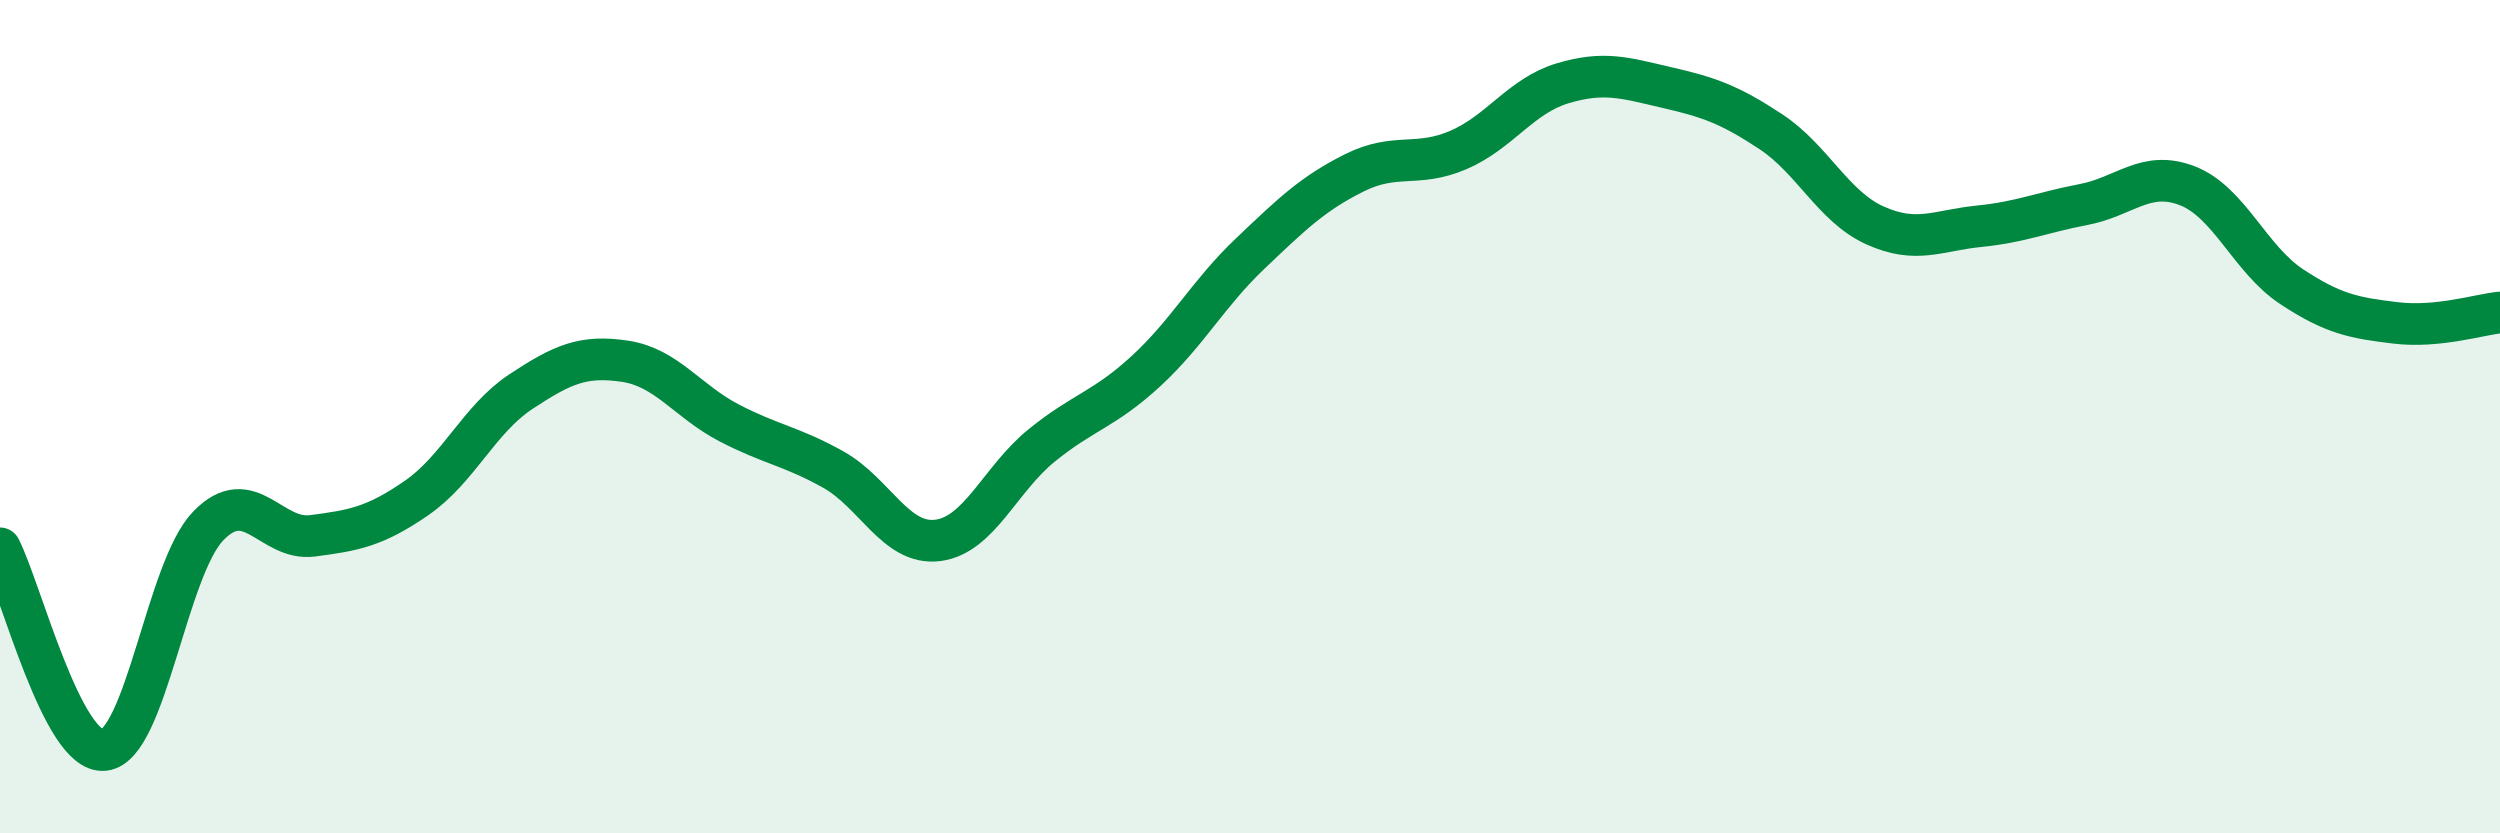 
    <svg width="60" height="20" viewBox="0 0 60 20" xmlns="http://www.w3.org/2000/svg">
      <path
        d="M 0,13.16 C 0.5,14.13 1.5,18.11 2.5,18 C 3.5,17.89 4,13.65 5,12.62 C 6,11.59 6.5,12.99 7.5,12.86 C 8.5,12.73 9,12.64 10,11.95 C 11,11.26 11.5,10.06 12.5,9.4 C 13.5,8.74 14,8.52 15,8.67 C 16,8.82 16.5,9.63 17.5,10.15 C 18.5,10.67 19,10.71 20,11.27 C 21,11.83 21.5,13.09 22.5,12.97 C 23.5,12.85 24,11.5 25,10.69 C 26,9.88 26.5,9.83 27.5,8.91 C 28.5,7.99 29,7.04 30,6.09 C 31,5.14 31.5,4.65 32.5,4.15 C 33.5,3.65 34,4.03 35,3.6 C 36,3.17 36.5,2.3 37.5,2 C 38.5,1.7 39,1.87 40,2.1 C 41,2.33 41.5,2.5 42.5,3.16 C 43.5,3.82 44,4.96 45,5.41 C 46,5.86 46.5,5.53 47.5,5.43 C 48.5,5.33 49,5.1 50,4.91 C 51,4.72 51.5,4.07 52.5,4.46 C 53.5,4.85 54,6.22 55,6.88 C 56,7.54 56.5,7.63 57.5,7.75 C 58.5,7.87 59.5,7.55 60,7.5L60 20L0 20Z"
        fill="#008740"
        opacity="0.1"
        stroke-linecap="round"
        stroke-linejoin="round"
      />
      <path
        d="M 0,13.16 C 0.5,14.13 1.5,18.11 2.5,18 C 3.5,17.89 4,13.65 5,12.62 C 6,11.59 6.5,12.99 7.5,12.86 C 8.5,12.73 9,12.64 10,11.95 C 11,11.26 11.5,10.06 12.5,9.4 C 13.5,8.74 14,8.52 15,8.67 C 16,8.82 16.5,9.63 17.5,10.15 C 18.5,10.67 19,10.71 20,11.27 C 21,11.83 21.5,13.09 22.5,12.97 C 23.5,12.85 24,11.5 25,10.69 C 26,9.88 26.5,9.83 27.5,8.91 C 28.5,7.99 29,7.04 30,6.09 C 31,5.14 31.5,4.65 32.5,4.15 C 33.5,3.65 34,4.03 35,3.6 C 36,3.17 36.5,2.3 37.5,2 C 38.5,1.7 39,1.87 40,2.1 C 41,2.33 41.5,2.5 42.5,3.16 C 43.5,3.82 44,4.96 45,5.41 C 46,5.86 46.5,5.53 47.5,5.43 C 48.5,5.33 49,5.1 50,4.91 C 51,4.72 51.5,4.07 52.5,4.46 C 53.5,4.85 54,6.22 55,6.88 C 56,7.54 56.5,7.63 57.5,7.75 C 58.5,7.87 59.5,7.55 60,7.5"
        stroke="#008740"
        stroke-width="1"
        fill="none"
        stroke-linecap="round"
        stroke-linejoin="round"
      />
    </svg>
  